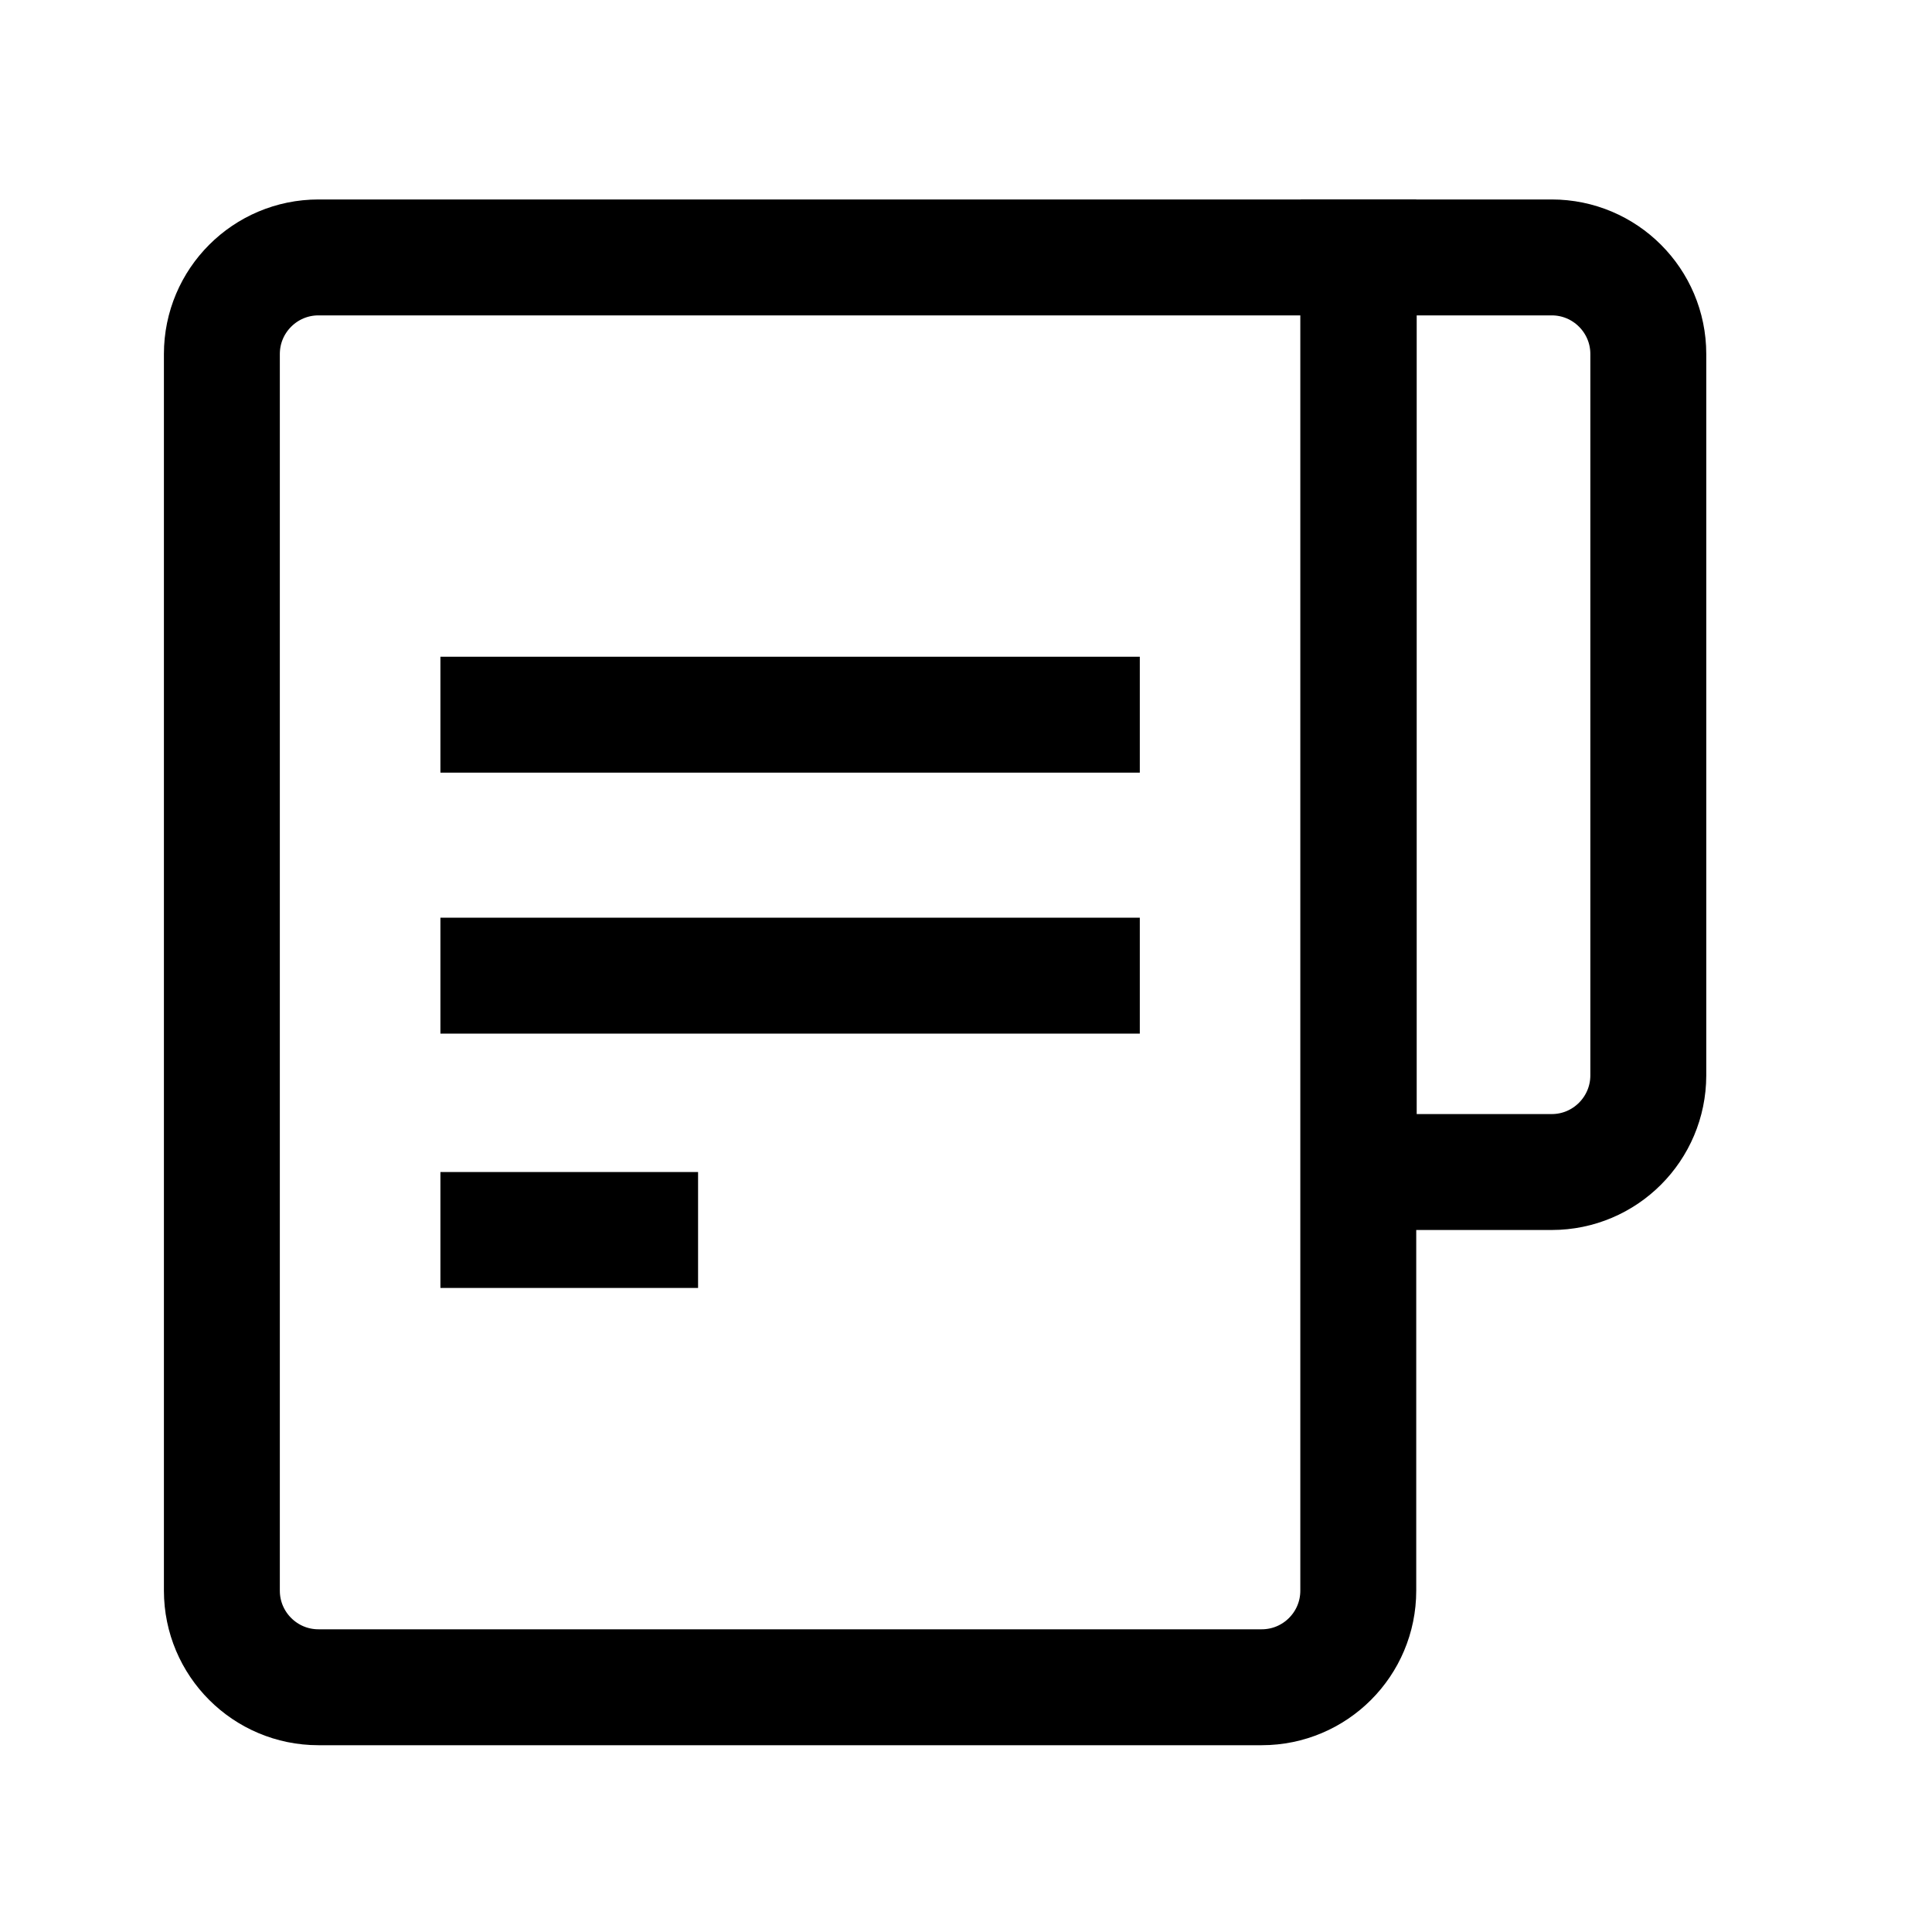 <svg width="25" height="25" viewBox="0 0 25 25" fill="none" xmlns="http://www.w3.org/2000/svg">
<path d="M4.121 3.331H17.576V20.583C17.576 21.273 17.017 21.833 16.326 21.833H4.121C3.431 21.833 2.871 21.273 2.871 20.583V4.581C2.871 3.891 3.431 3.331 4.121 3.331Z" stroke="#292929" style="stroke:#292929;stroke:color(display-p3 0.161 0.161 0.161);stroke-opacity:1;" stroke-width="1.5"/>
<path d="M20.079 3.331C20.769 3.331 21.329 3.891 21.329 4.581V13.916C21.328 14.606 20.769 15.166 20.079 15.166H17.582V3.331H20.079Z" stroke="#292929" style="stroke:#292929;stroke:color(display-p3 0.161 0.161 0.161);stroke-opacity:1;" stroke-width="1.5"/>
<path d="M5.699 9.248H14.749" stroke="#319B42" style="stroke:#319B42;stroke:color(display-p3 0.192 0.608 0.259);stroke-opacity:1;" stroke-width="1.5"/>
<path d="M5.699 12.625H14.749" stroke="#319B42" style="stroke:#319B42;stroke:color(display-p3 0.192 0.608 0.259);stroke-opacity:1;" stroke-width="1.5"/>
<path d="M5.699 15.916H9.033" stroke="#319B42" style="stroke:#319B42;stroke:color(display-p3 0.192 0.608 0.259);stroke-opacity:1;" stroke-width="1.5"/>
</svg>
